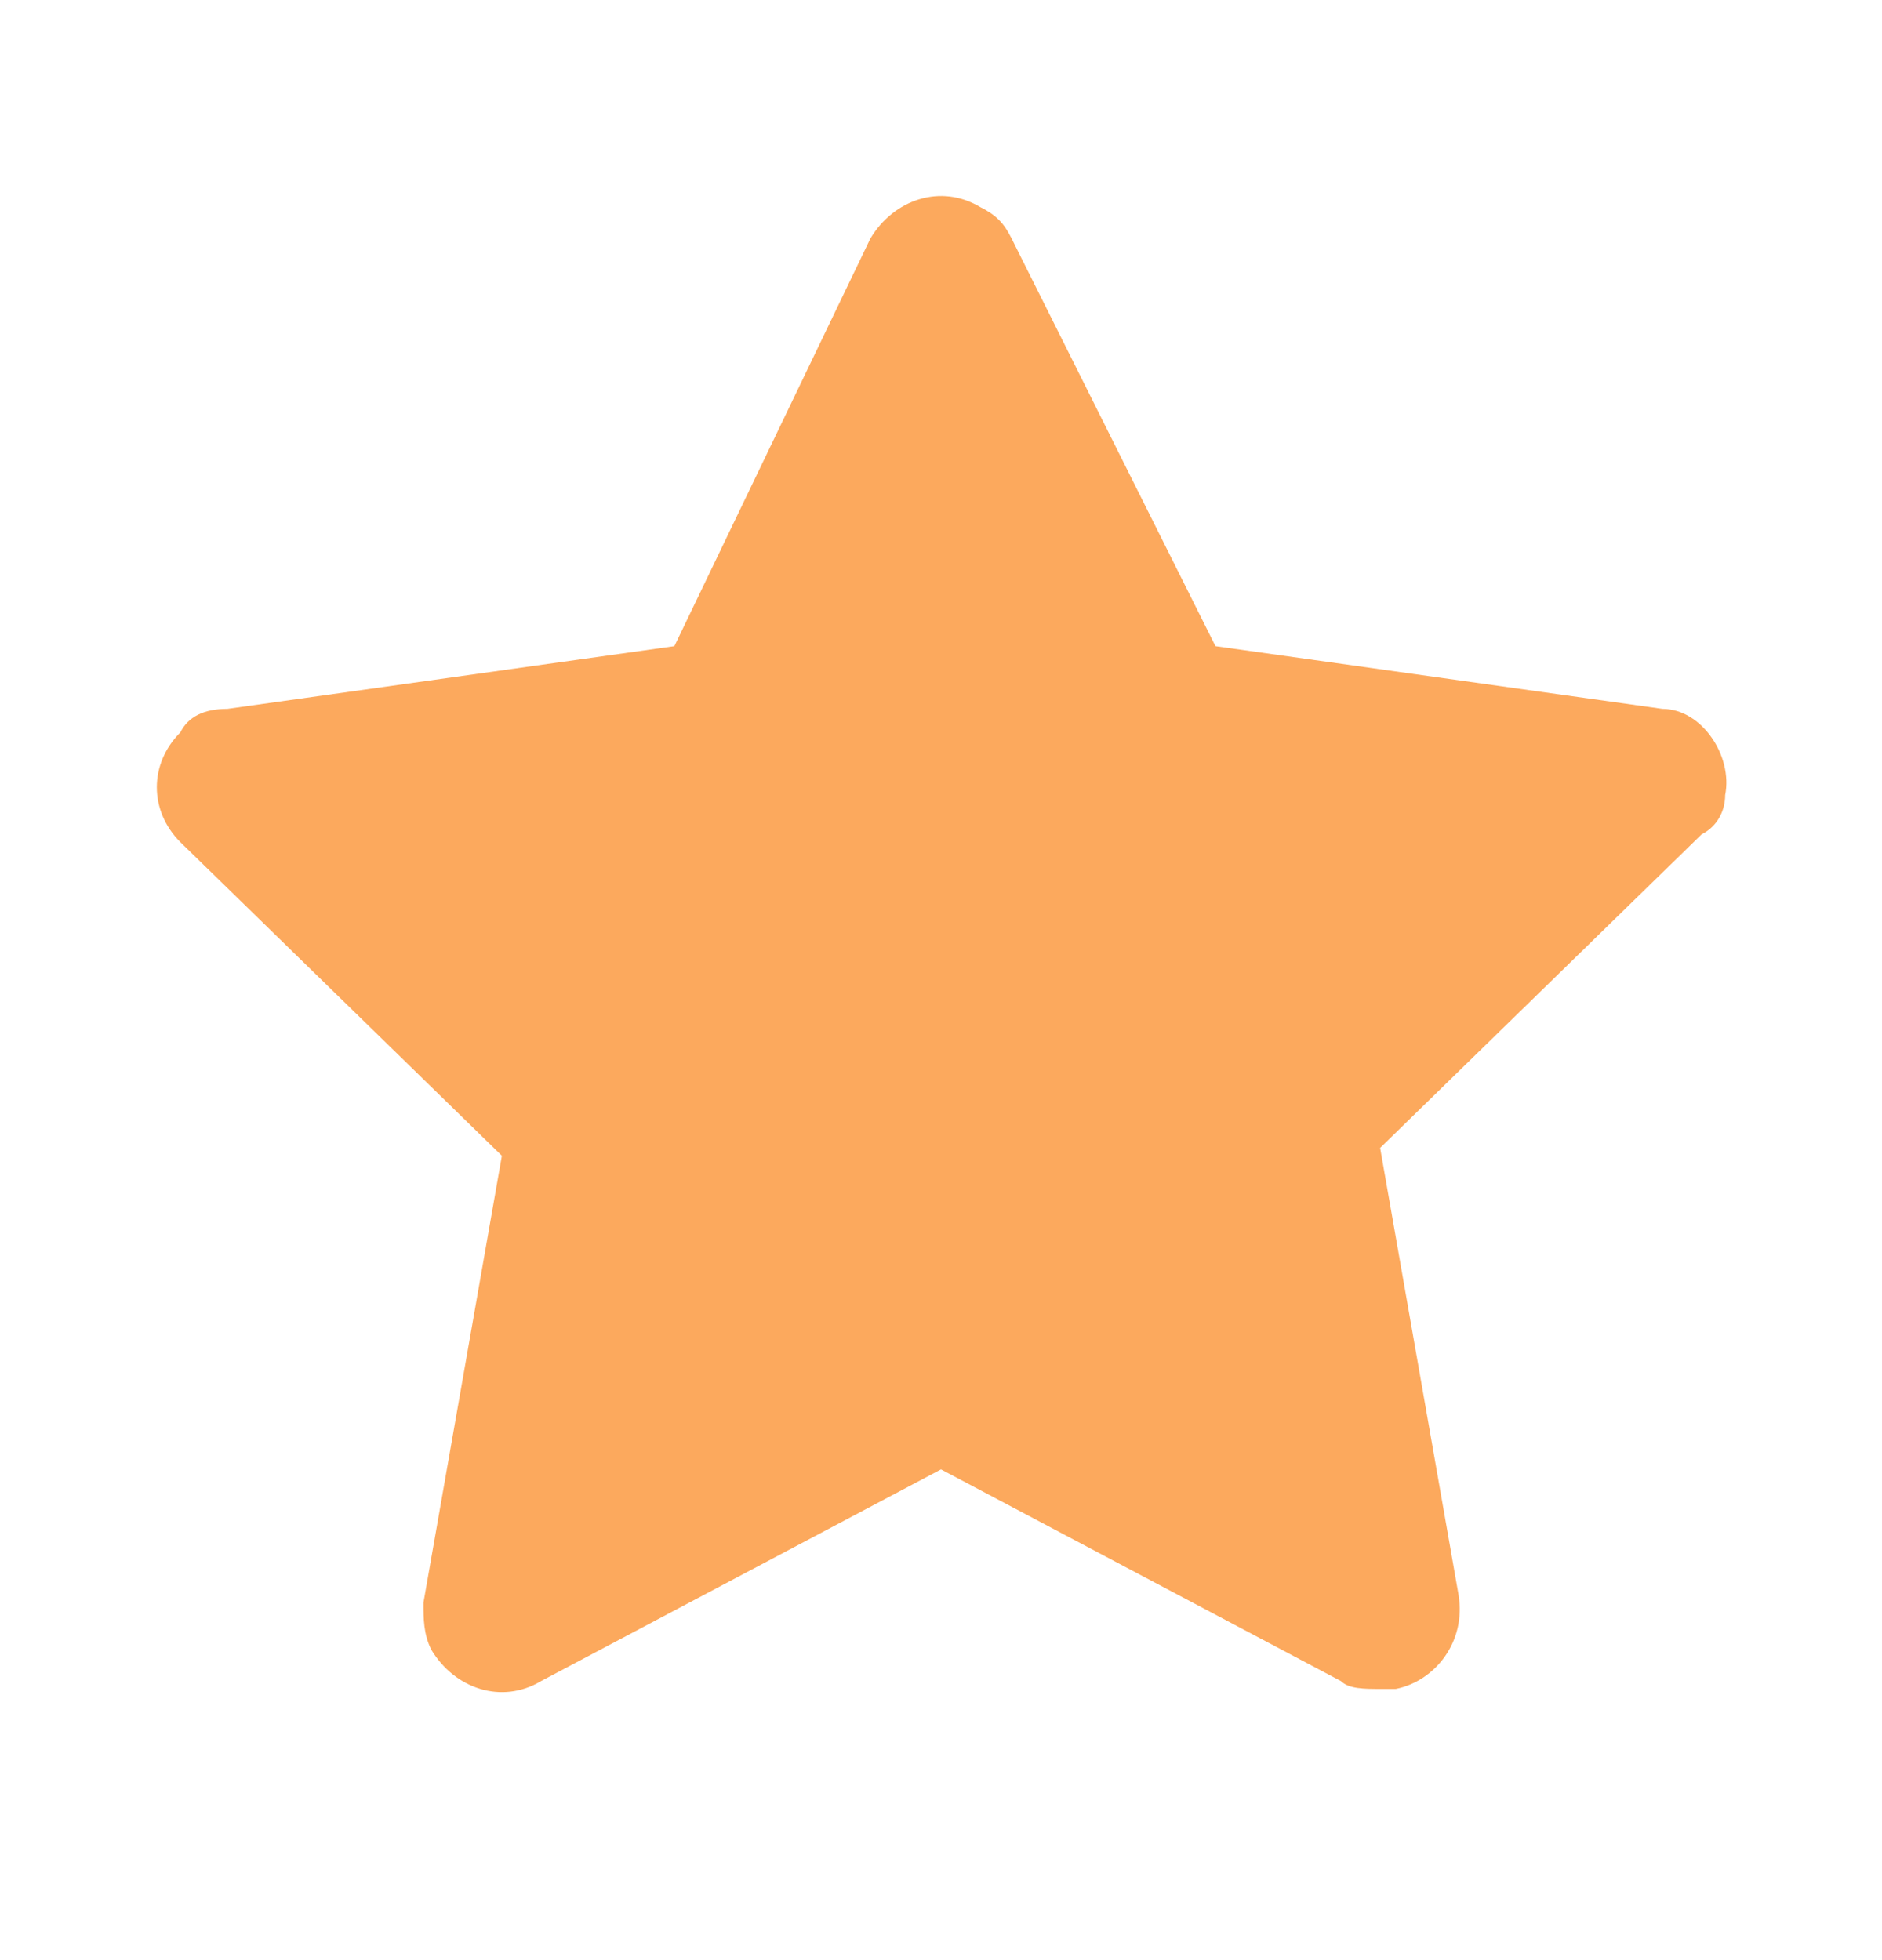 <svg width="24" height="25" viewBox="0 0 24 25" fill="none" xmlns="http://www.w3.org/2000/svg">
    <path d="M22 10.141C22.1 9.641 21.7 9.041 21.2 9.041L15.5 8.241L12.9 3.041C12.8 2.841 12.7 2.741 12.5 2.641C12 2.341 11.4 2.541 11.1 3.041L8.6 8.241L2.9 9.041C2.6 9.041 2.4 9.141 2.3 9.341C1.9 9.741 1.9 10.341 2.3 10.741L6.4 14.741L5.4 20.441C5.4 20.641 5.4 20.841 5.5 21.041C5.8 21.541 6.4 21.741 6.9 21.441L12 18.741L17.1 21.441C17.2 21.541 17.4 21.541 17.6 21.541C17.7 21.541 17.7 21.541 17.8 21.541C18.3 21.441 18.7 20.941 18.6 20.341L17.6 14.641L21.7 10.641C21.9 10.541 22 10.341 22 10.141Z" fill="#FCA95D"/>
</svg>
